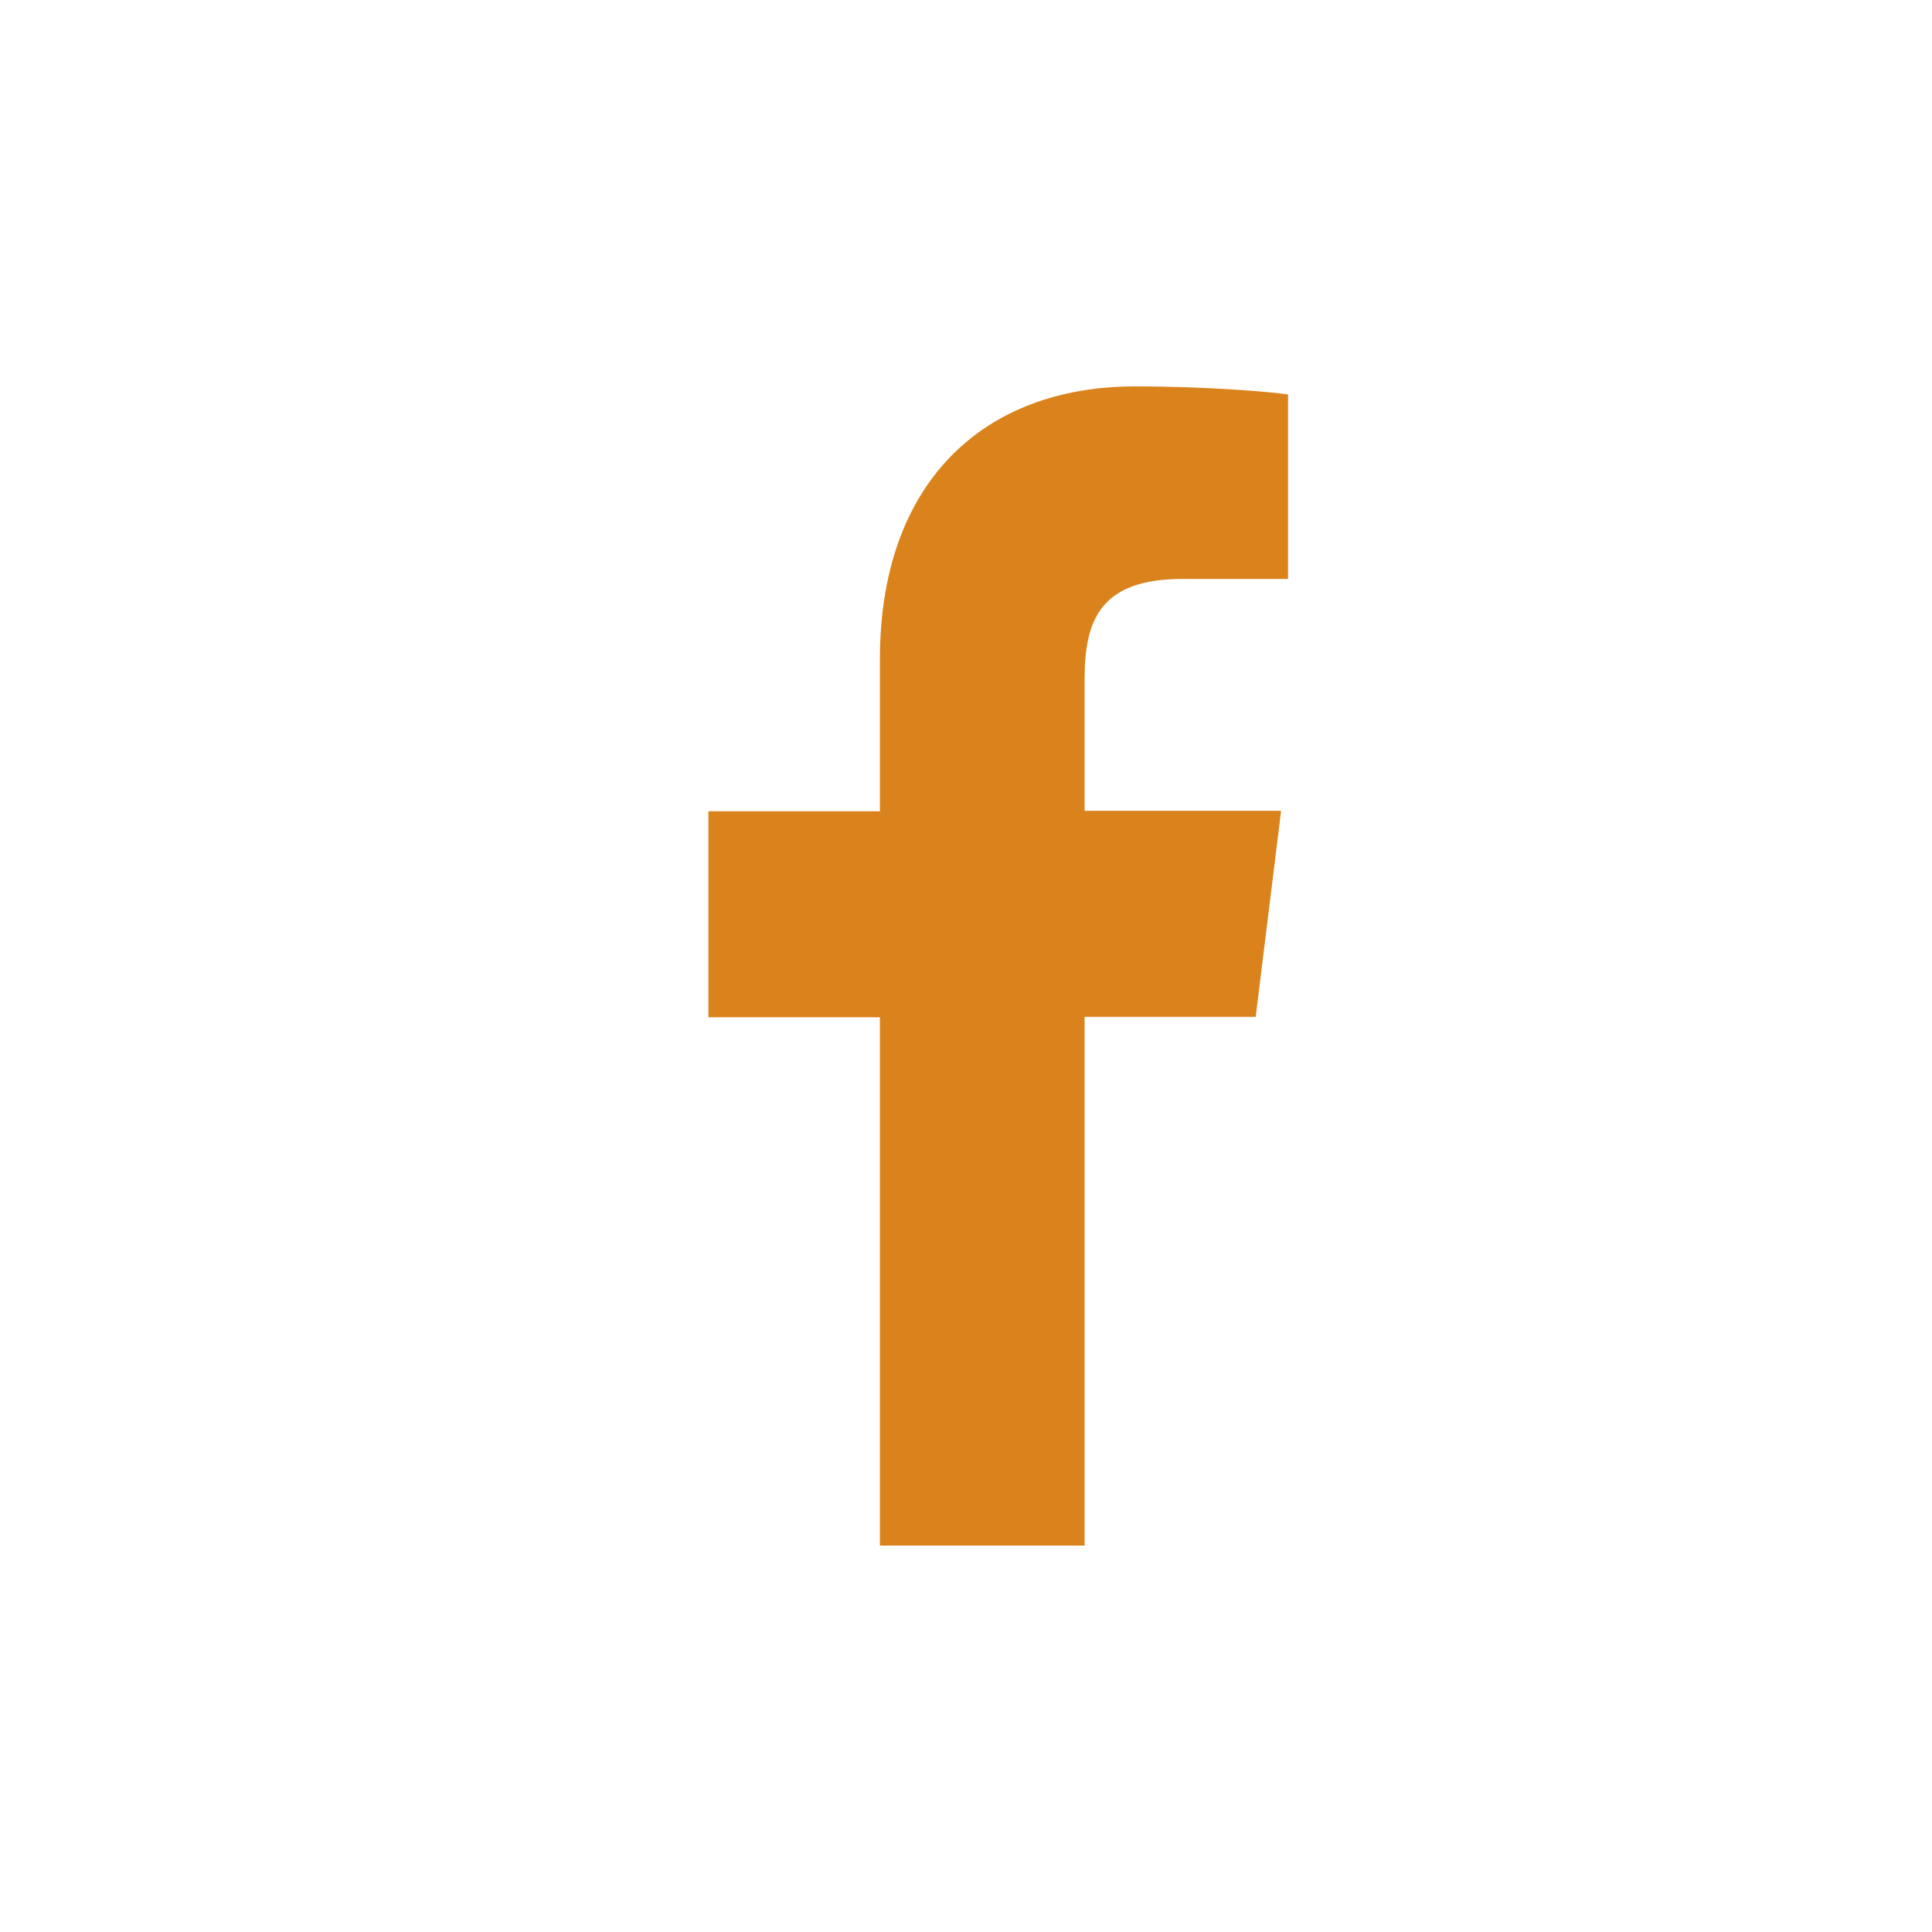 <?xml version="1.0" encoding="UTF-8"?> <svg xmlns="http://www.w3.org/2000/svg" width="52" height="52" viewBox="0 0 52 52" fill="none"><path fill-rule="evenodd" clip-rule="evenodd" d="M29.192 41.6V27.368H33.797L34.481 21.824H29.192V18.281C29.192 16.678 29.621 15.582 31.837 15.582H34.667V10.617C34.179 10.544 32.498 10.4 30.549 10.4C26.466 10.4 23.683 12.991 23.683 17.739V21.836H19.067V27.38H23.683V41.6H29.192Z" fill="#DA831C"></path></svg> 